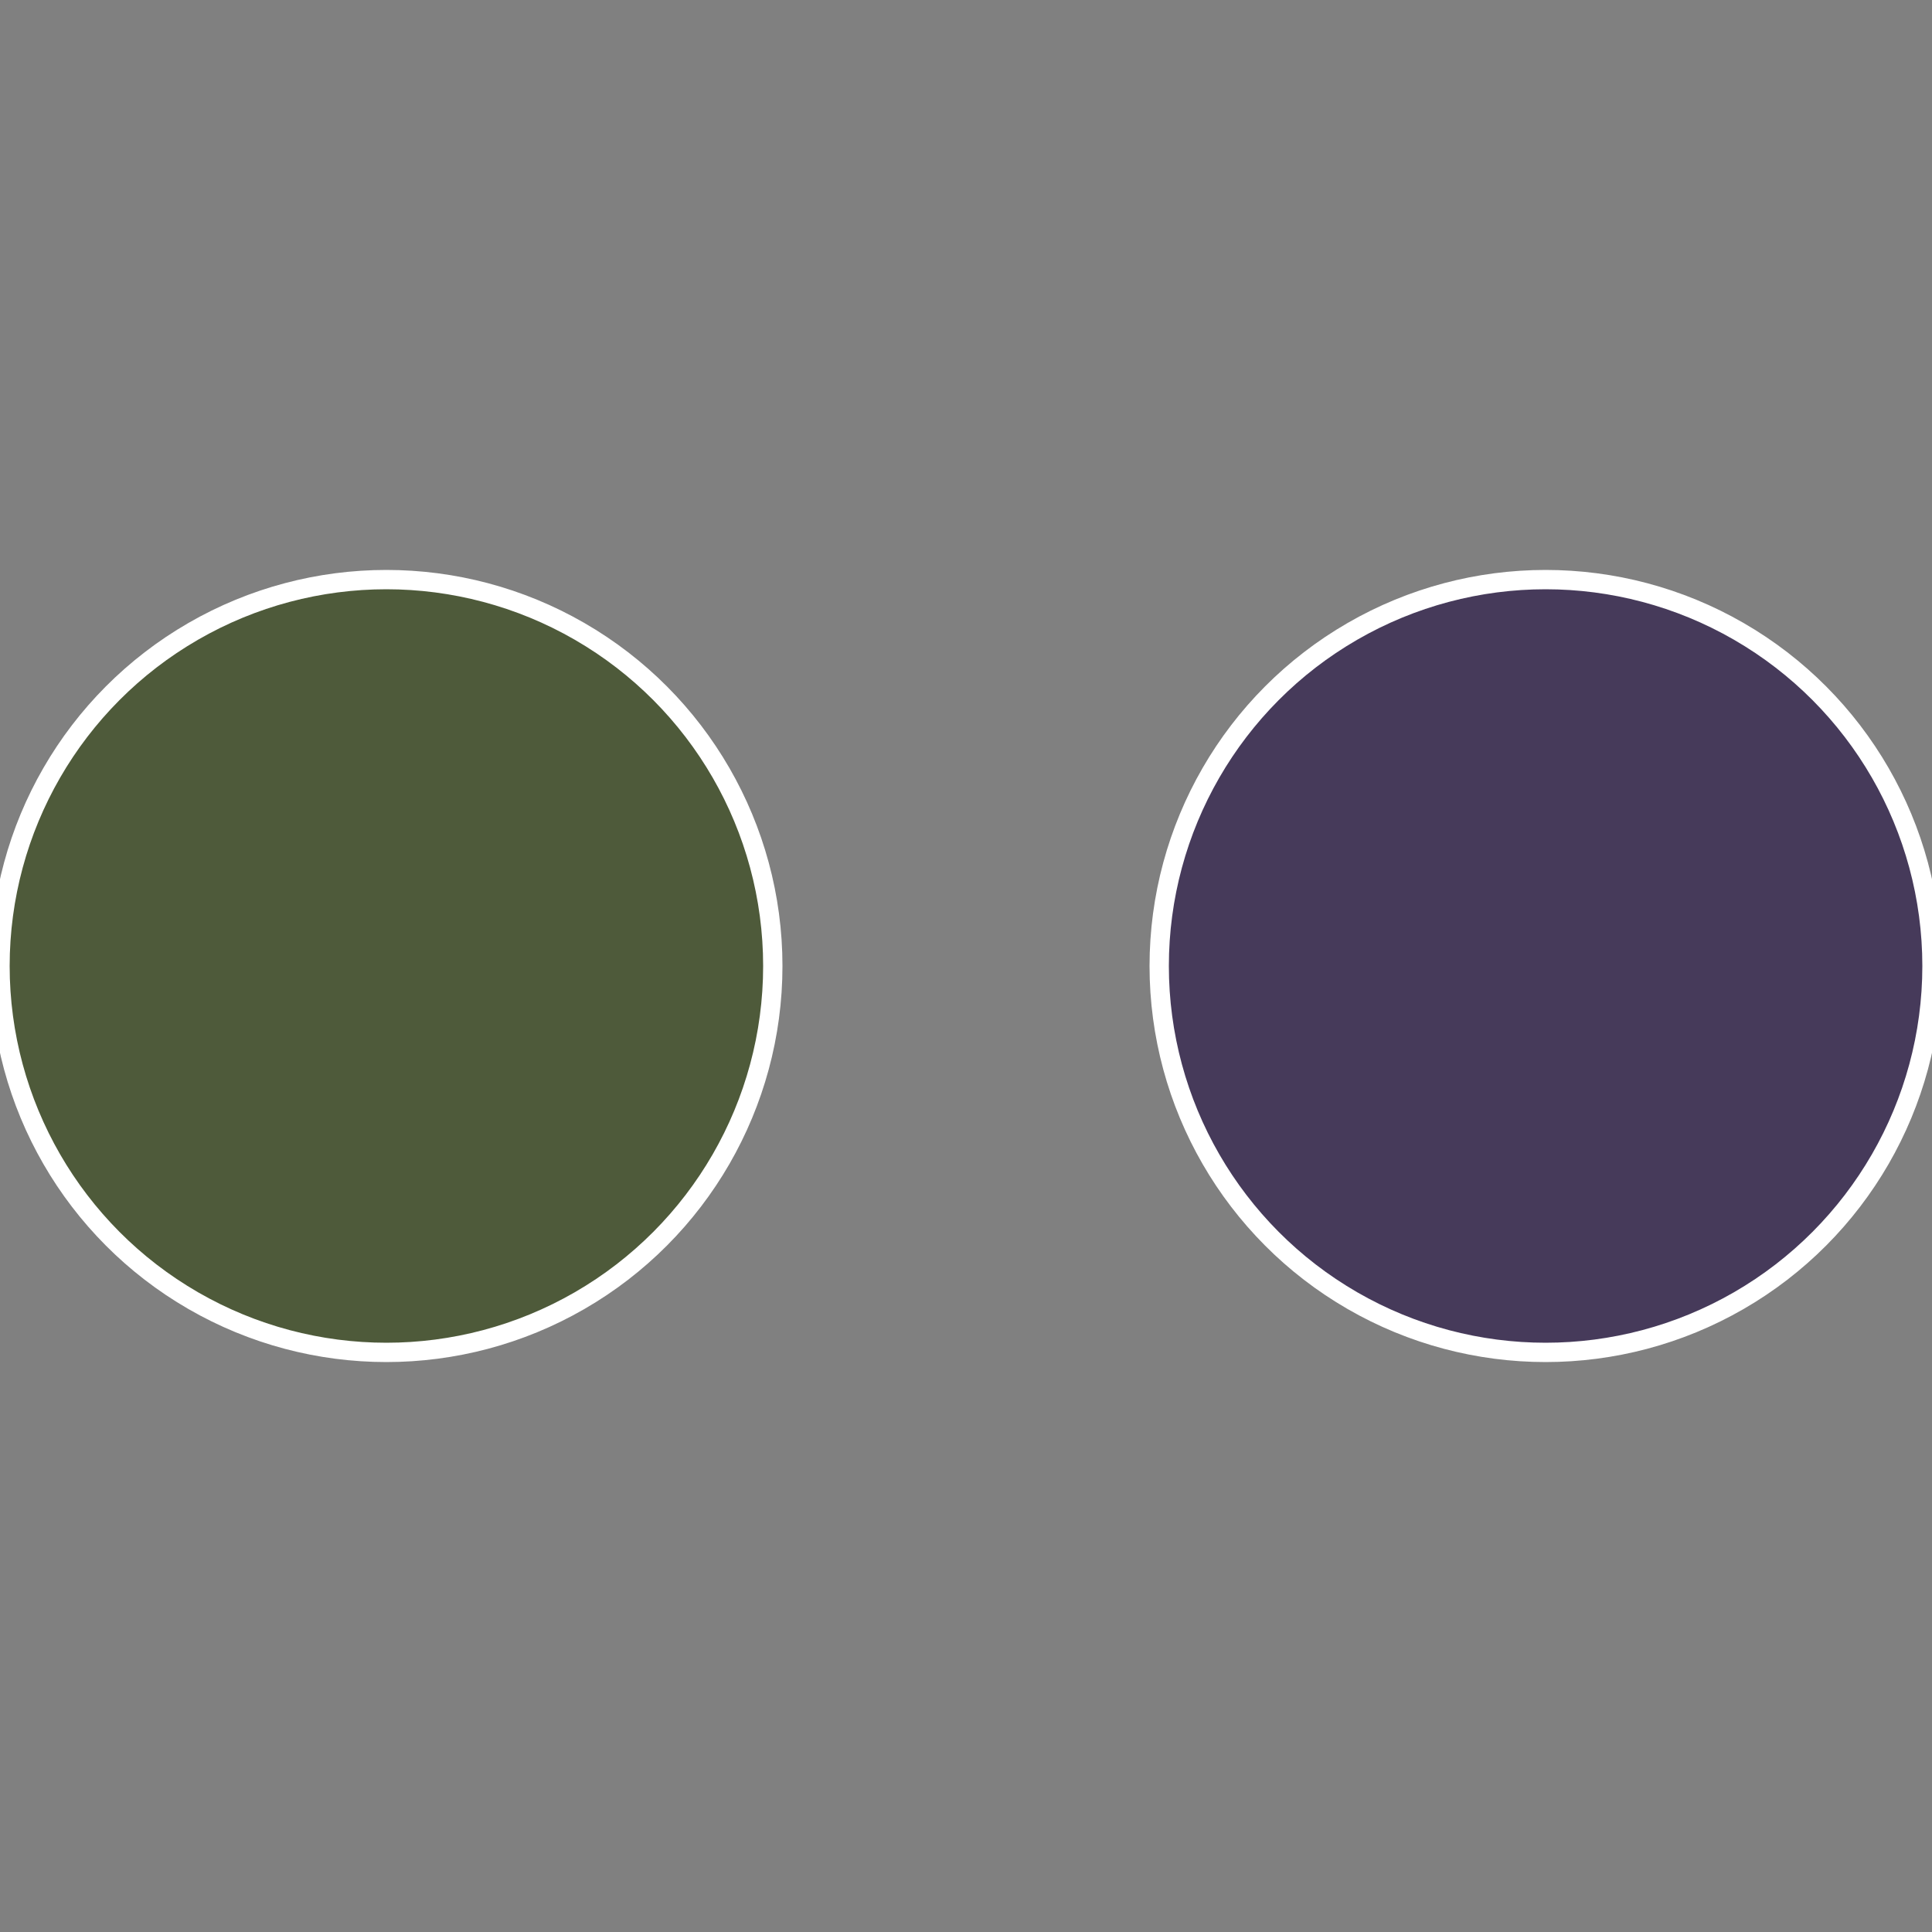 <?xml version="1.0" standalone="no"?>
<svg width="500" height="500" viewBox="-1 -1 2 2" xmlns="http://www.w3.org/2000/svg">
 
                <rect x="-1" y="-1" width="2" height="2" fill="#808080" stroke="none"/>
 
                <circle cx="0.6" cy="0" r="0.4" fill="#463a5a" stroke="#fff" stroke-width="1%" />
             
                <circle cx="-0.6" cy="7.3478807948841E-17" r="0.4" fill="#4e5a3a" stroke="#fff" stroke-width="1%" />
            </svg>
